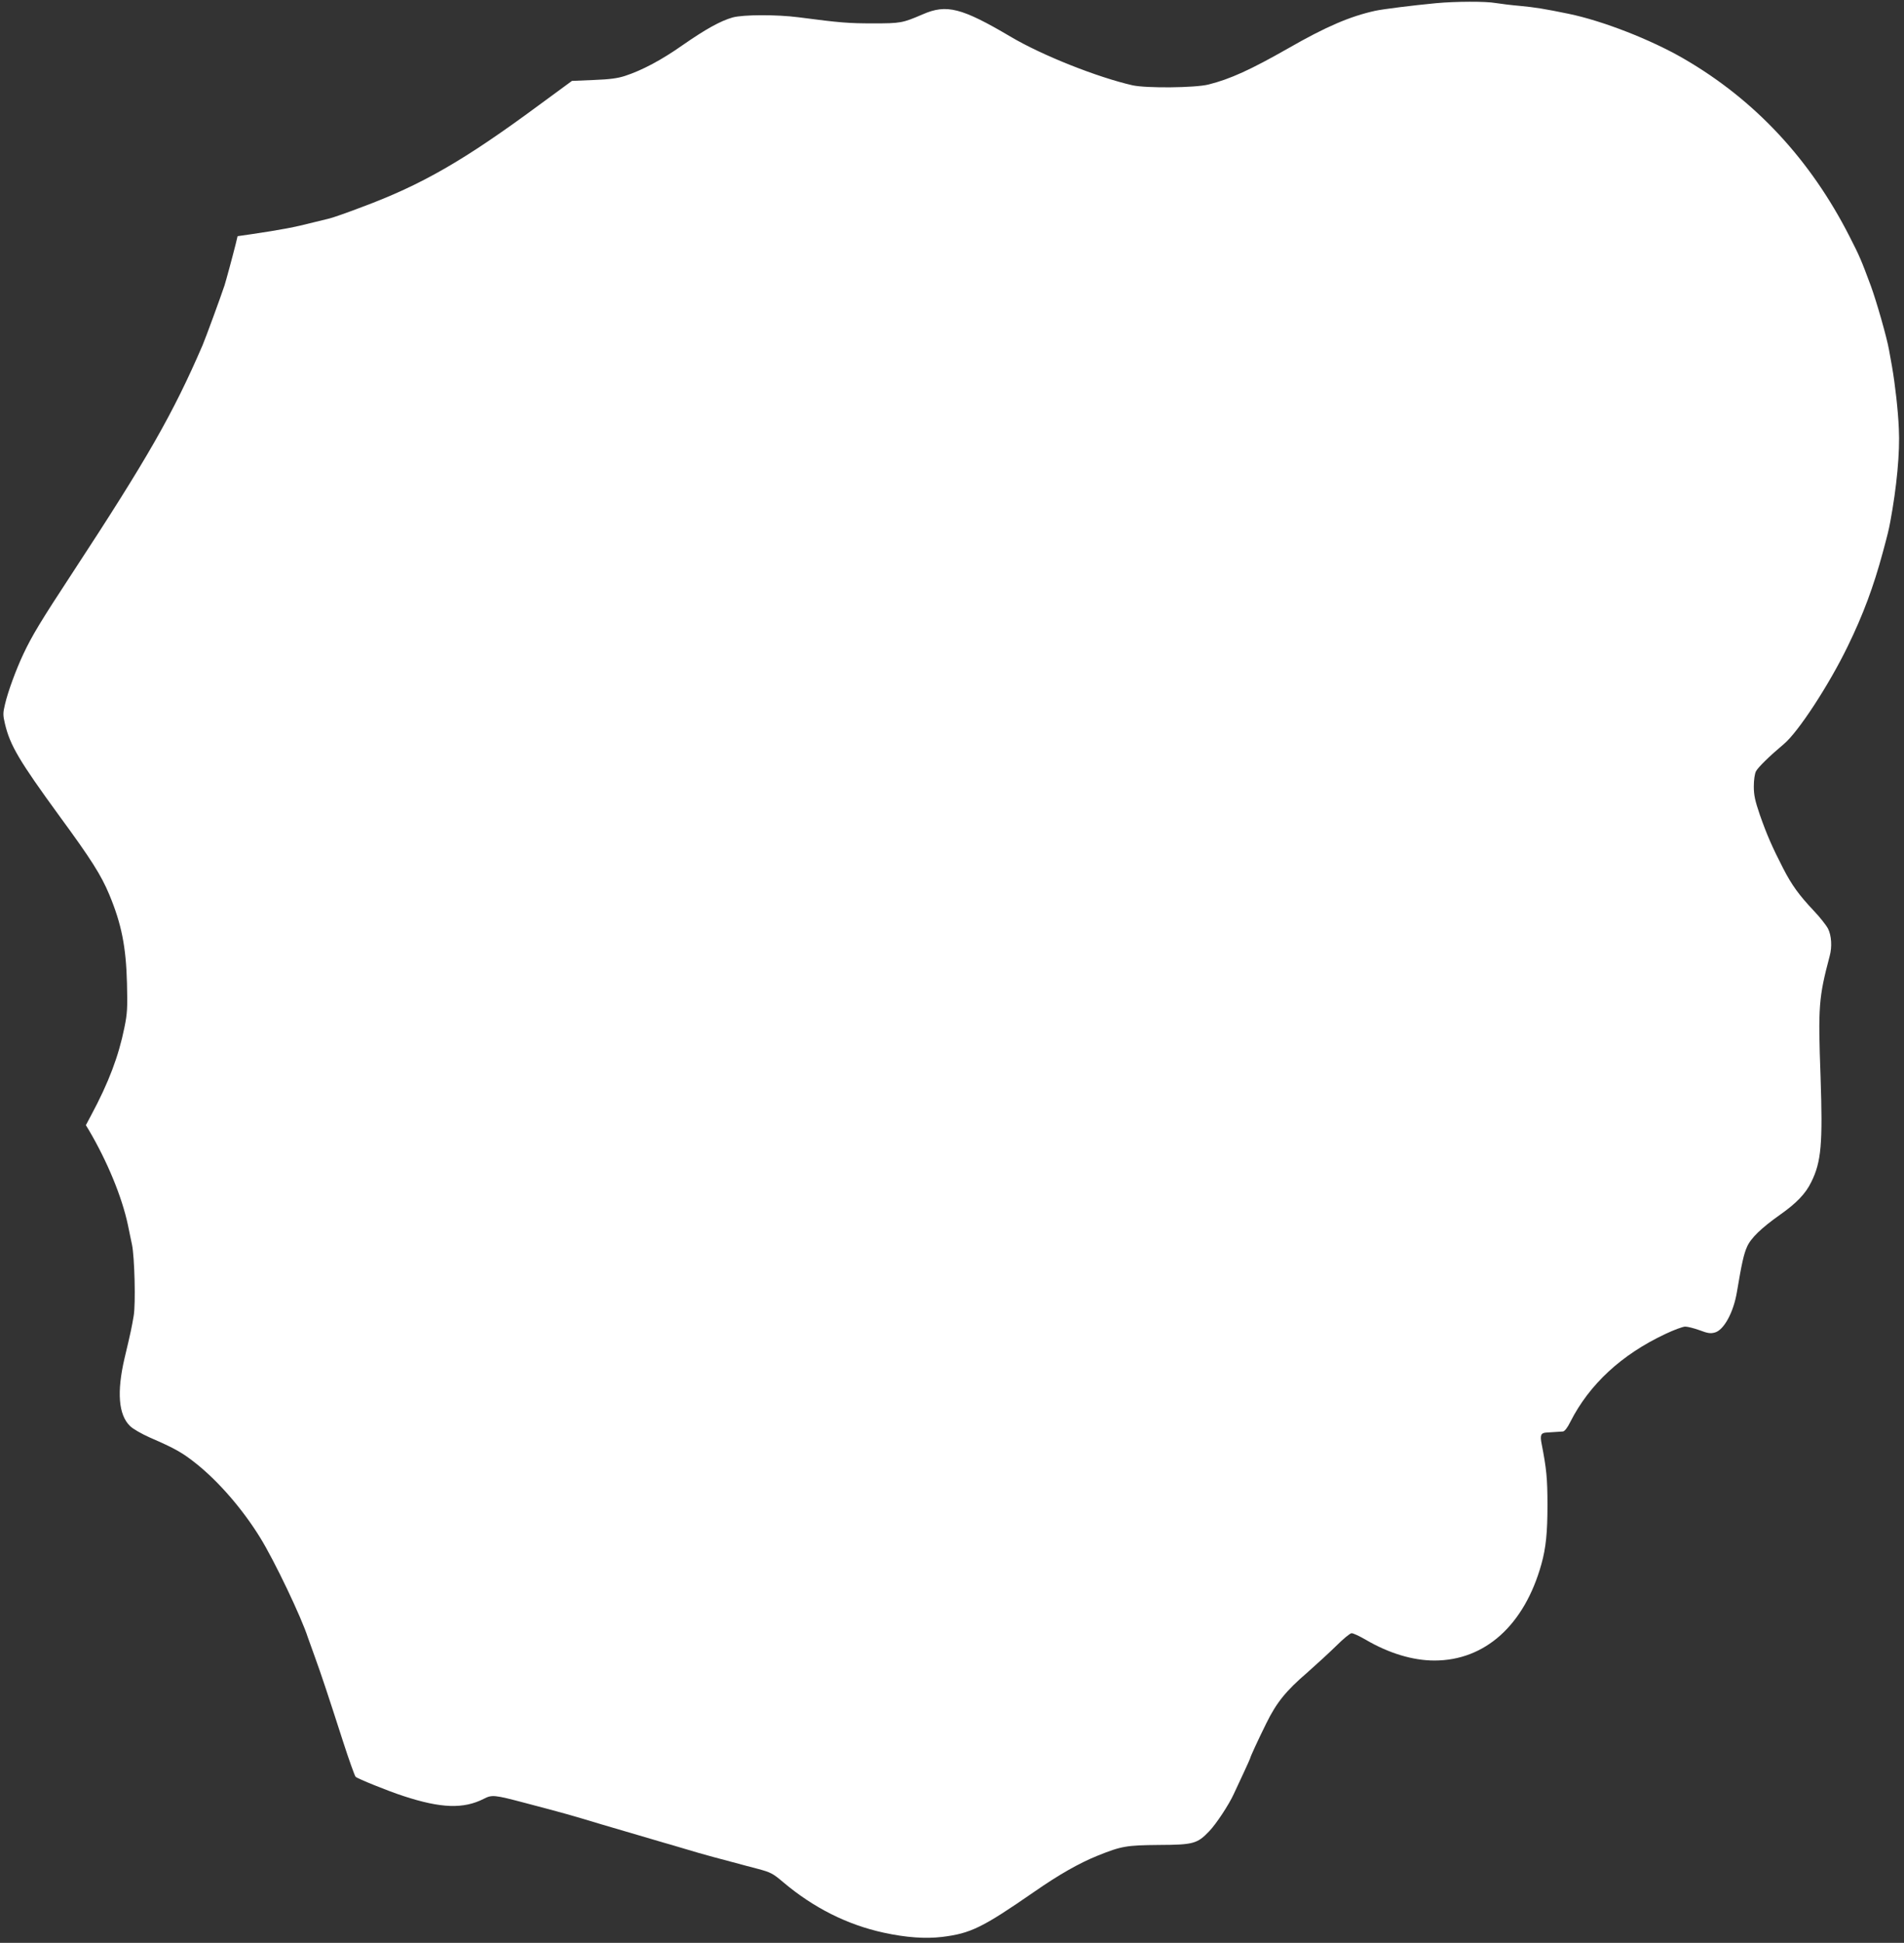 <?xml version="1.0" standalone="no"?>
<!DOCTYPE svg PUBLIC "-//W3C//DTD SVG 20010904//EN"
 "http://www.w3.org/TR/2001/REC-SVG-20010904/DTD/svg10.dtd">
<svg version="1.0" xmlns="http://www.w3.org/2000/svg"
 width="1255pt" height="1280pt" viewBox="0 0 1255 1280"
 preserveAspectRatio="xMidYMid meet">
<rect x="0" y="0" width="1255" height="1280" fill="#333333" stroke="none"/>
<g transform="translate(0,1280) scale(0.1,-0.1)"
fill="#ffffff" stroke="none">
<path d="M9465 12779 c-158 -15 -348 -39 -400 -50 -167 -37 -324 -104 -575
-248 -246 -140 -381 -202 -525 -238 -90 -22 -408 -25 -500 -5 -232 53 -596
197 -805 321 -322 190 -421 215 -577 147 -135 -58 -146 -60 -328 -60 -160 0
-216 4 -490 40 -148 19 -366 18 -436 -1 -81 -23 -179 -78 -329 -182 -139 -98
-267 -166 -380 -203 -49 -16 -101 -23 -208 -27 l-142 -6 -218 -160 c-496 -366
-773 -525 -1169 -672 -94 -36 -189 -69 -210 -74 -21 -5 -65 -16 -98 -24 -136
-35 -223 -51 -419 -80 l-90 -13 -13 -54 c-21 -84 -64 -242 -73 -270 -23 -70
-126 -351 -145 -395 -195 -451 -361 -742 -858 -1500 -206 -314 -265 -411 -322
-532 -48 -101 -103 -250 -122 -333 -14 -58 -14 -71 0 -130 34 -142 94 -243
360 -608 207 -282 274 -388 327 -515 81 -194 111 -345 117 -587 4 -161 2 -198
-17 -290 -38 -188 -103 -361 -220 -579 l-34 -64 19 -31 c123 -209 219 -442
258 -626 8 -41 21 -100 27 -130 17 -80 25 -392 11 -470 -13 -76 -18 -102 -60
-278 -52 -223 -40 -373 36 -447 19 -19 77 -52 131 -76 166 -72 214 -99 308
-174 148 -119 303 -298 418 -484 95 -153 274 -529 316 -661 5 -14 25 -70 45
-125 44 -121 89 -257 185 -555 40 -124 78 -230 84 -236 14 -13 214 -94 316
-127 247 -81 395 -86 529 -18 54 28 70 26 271 -27 270 -71 301 -80 510 -143
113 -33 219 -64 235 -69 17 -5 55 -16 85 -25 30 -9 69 -20 85 -25 17 -4 75
-22 130 -38 55 -17 143 -42 195 -56 52 -14 120 -32 150 -40 30 -8 96 -26 147
-39 82 -22 98 -30 165 -87 200 -169 423 -281 663 -333 147 -32 275 -41 384
-28 189 23 266 61 606 296 167 116 298 190 419 239 159 64 191 69 406 71 226
1 252 8 331 91 46 48 129 174 161 244 9 19 37 79 62 133 25 54 46 100 46 102
0 8 51 119 107 232 67 136 129 213 270 334 59 52 145 131 191 176 46 46 91 83
101 83 11 0 52 -19 93 -43 152 -89 310 -137 453 -137 334 0 593 234 705 635
30 108 40 208 40 390 0 176 -7 241 -38 400 -12 59 -6 75 31 77 18 1 46 3 62 4
17 1 38 2 47 3 11 1 30 25 49 64 125 246 336 442 625 578 57 27 116 49 132 49
16 0 59 -11 95 -24 53 -20 71 -23 100 -15 60 16 124 134 146 269 31 185 45
248 66 295 25 58 95 125 218 212 108 76 169 139 206 216 66 133 76 252 61 694
-17 463 -12 522 60 794 17 61 12 136 -11 181 -12 23 -54 76 -93 117 -97 103
-145 168 -203 281 -71 138 -107 220 -153 351 -32 94 -40 130 -40 188 0 42 6
83 14 99 14 27 91 102 184 180 94 78 298 390 422 646 100 205 170 393 230 616
32 118 40 151 49 200 43 229 65 462 57 615 -5 122 -25 295 -45 410 -5 28 -14
77 -20 111 -14 80 -82 318 -119 419 -62 167 -75 199 -141 327 -258 507 -624
900 -1092 1171 -217 126 -536 250 -759 296 -160 33 -224 43 -320 52 -58 5
-130 14 -161 19 -65 12 -267 11 -394 -1z"/>
</g>
</svg>
